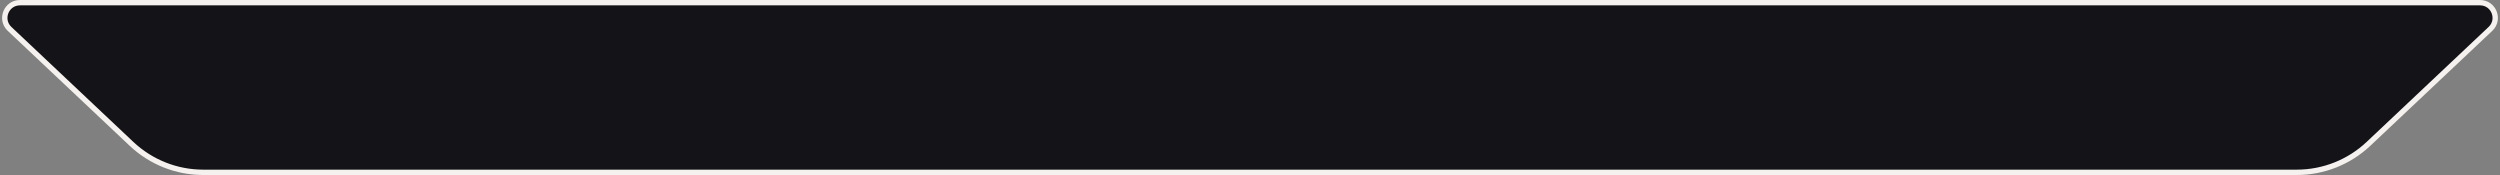<?xml version="1.0" encoding="UTF-8"?> <svg xmlns="http://www.w3.org/2000/svg" width="700" height="49" viewBox="0 0 700 49" fill="none"><rect x="0" y="0" width="700" height="49" fill="#808080" stroke="none"/><path d="M368.353 0.75H5.594C1.747 0.75 -0.121 5.454 2.679 8.093L36.832 40.285C42.259 45.401 49.436 48.25 56.895 48.25L368.411 48.25L643.105 48.25C650.564 48.25 657.741 45.401 663.168 40.285L697.321 8.093C700.121 5.454 698.253 0.75 694.406 0.75H368.353Z" fill="#141418" stroke="#F4F1EE" stroke-width="1.5"></path></svg> 